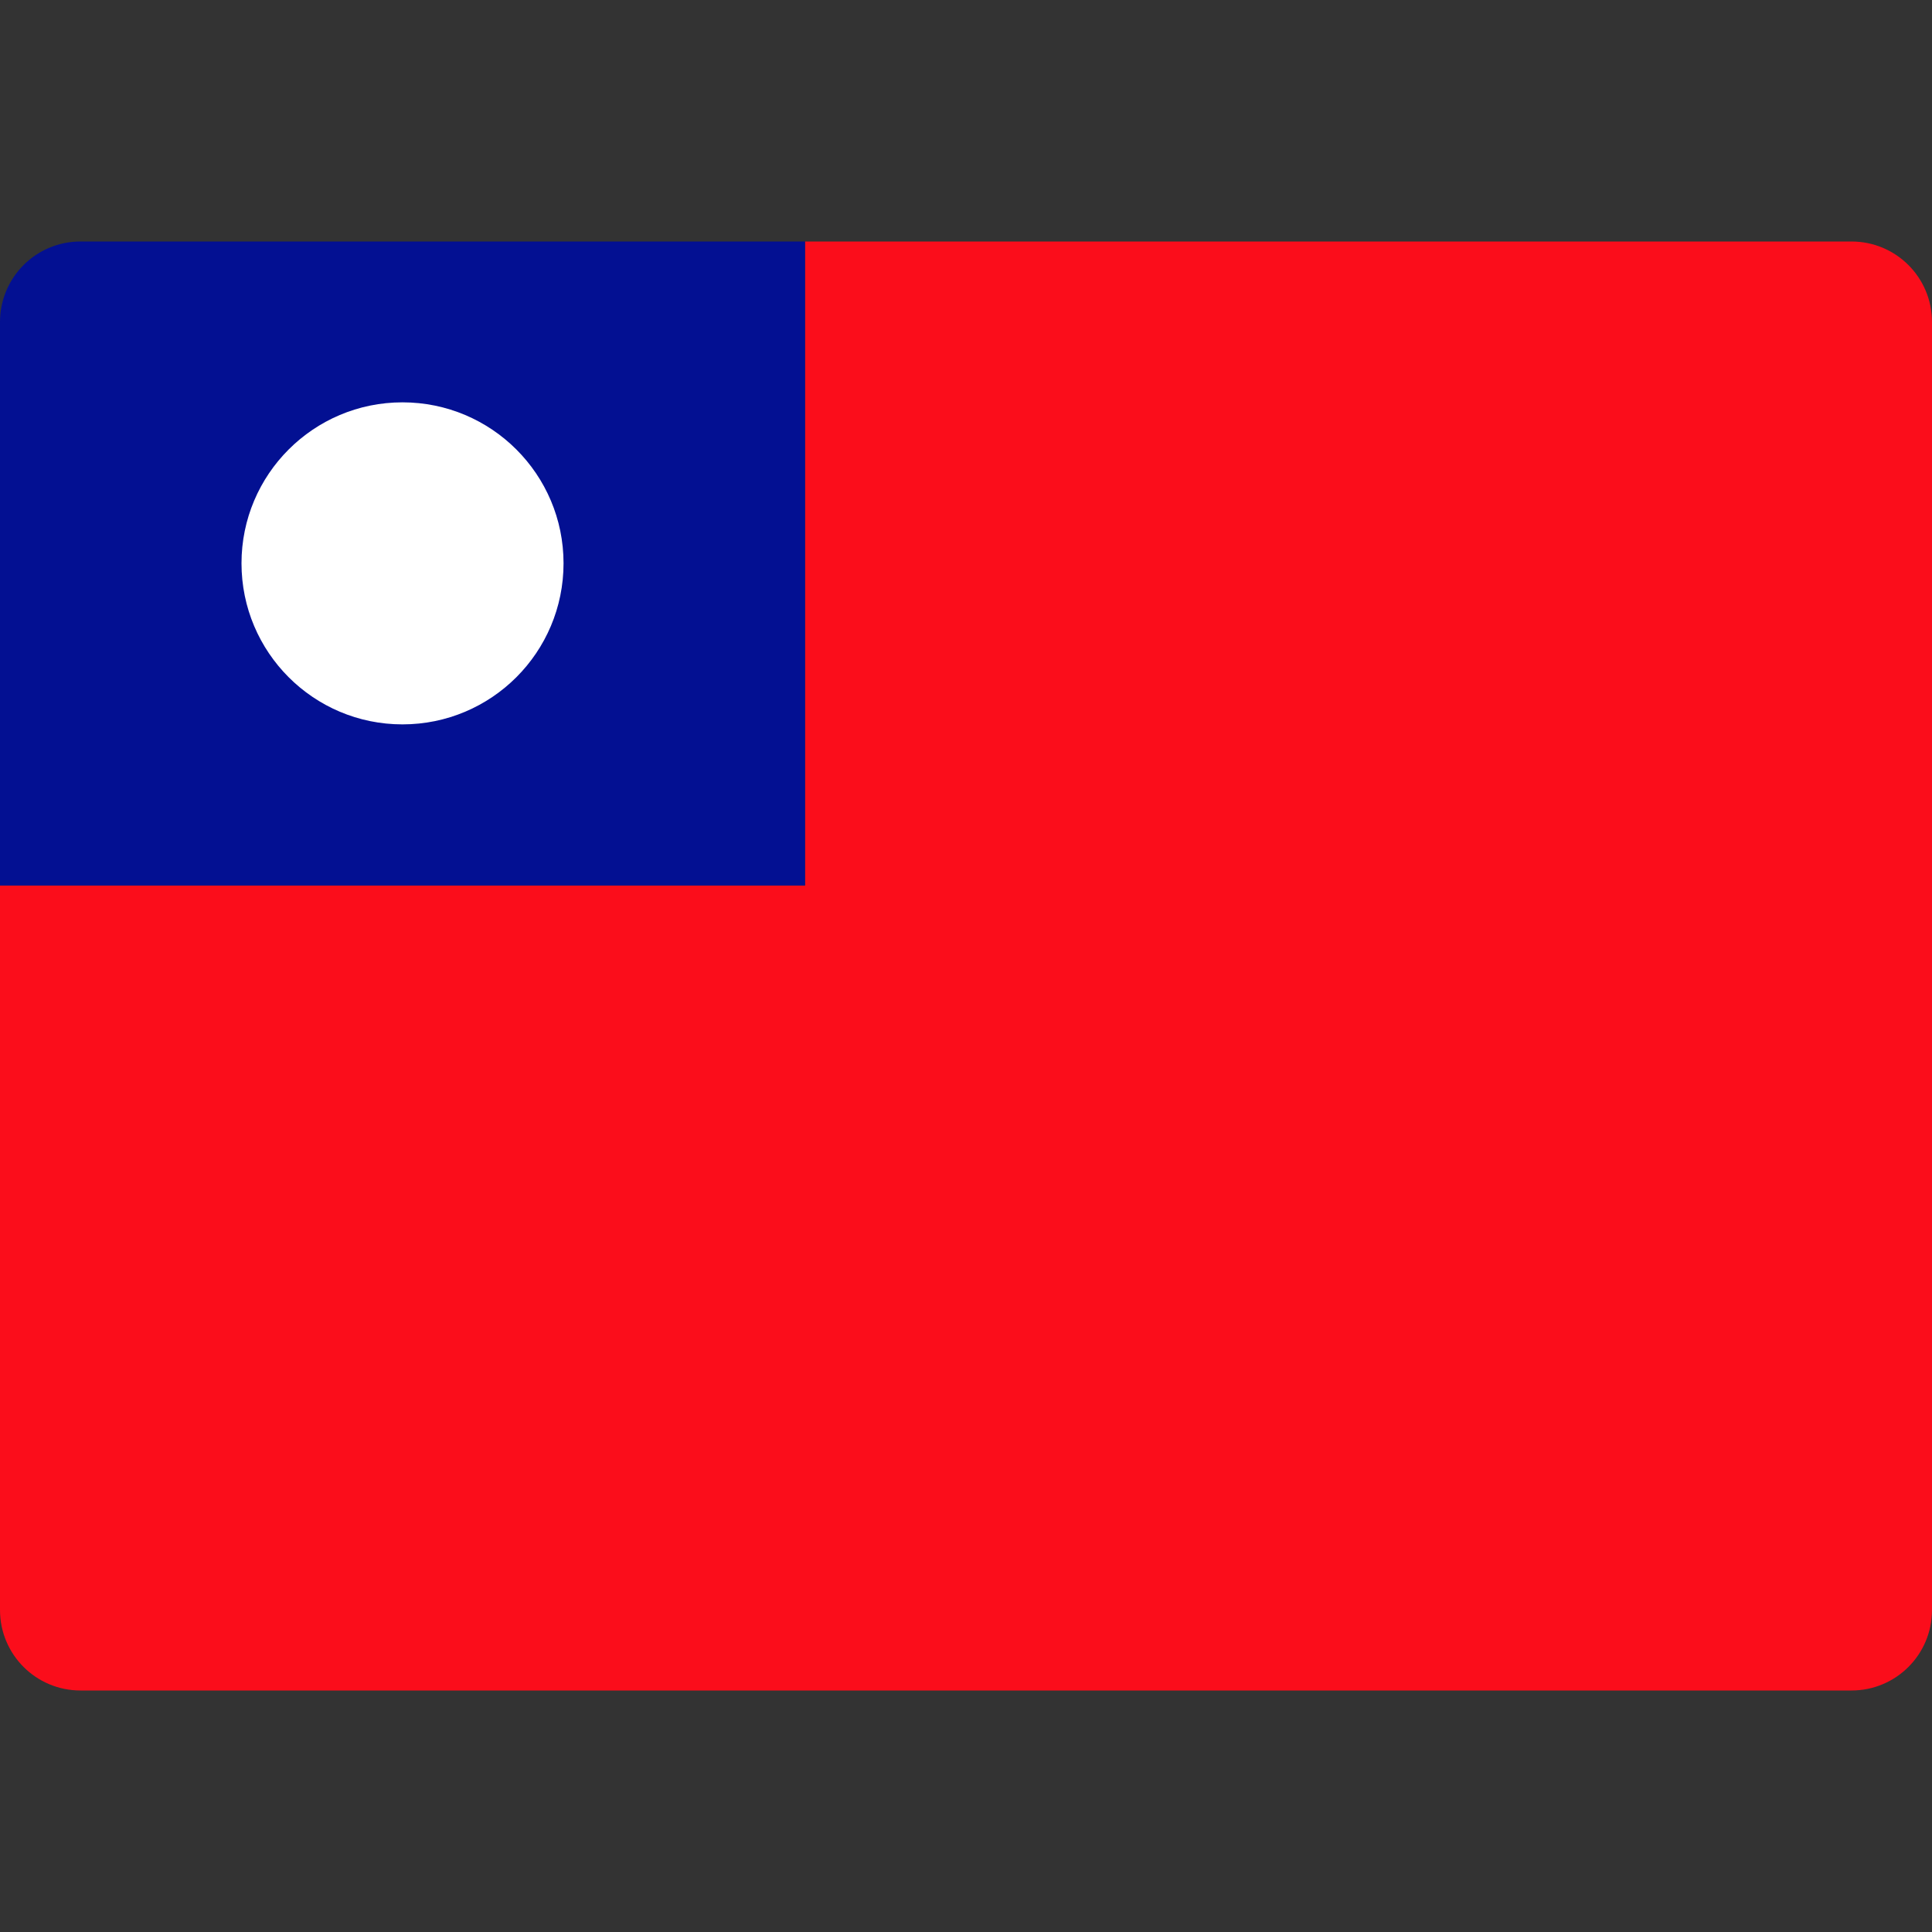 <svg width="16" height="16" viewBox="0 0 16 16" fill="none" xmlns="http://www.w3.org/2000/svg">
<rect x="0" y="0" width="16" height="16" fill="#333333" stroke="none"/>
<path d="M16 2.667C16 2.298 15.702 2 15.333 2H6.667V7.333H0V13.333C0 13.702 0.298 14 0.667 14H15.333C15.702 14 16 13.702 16 13.333V2.667Z" fill="#FB0D1B"/>
<path d="M6.667 7.333H0V2.667C0 2.298 0.298 2 0.667 2H6.667V7.333Z" fill="#031092"/>
<path d="M3.333 5.999C4.07 5.999 4.667 5.402 4.667 4.665C4.667 3.929 4.07 3.332 3.333 3.332C2.597 3.332 2 3.929 2 4.665C2 5.402 2.597 5.999 3.333 5.999Z" fill="white"/>
</svg>
